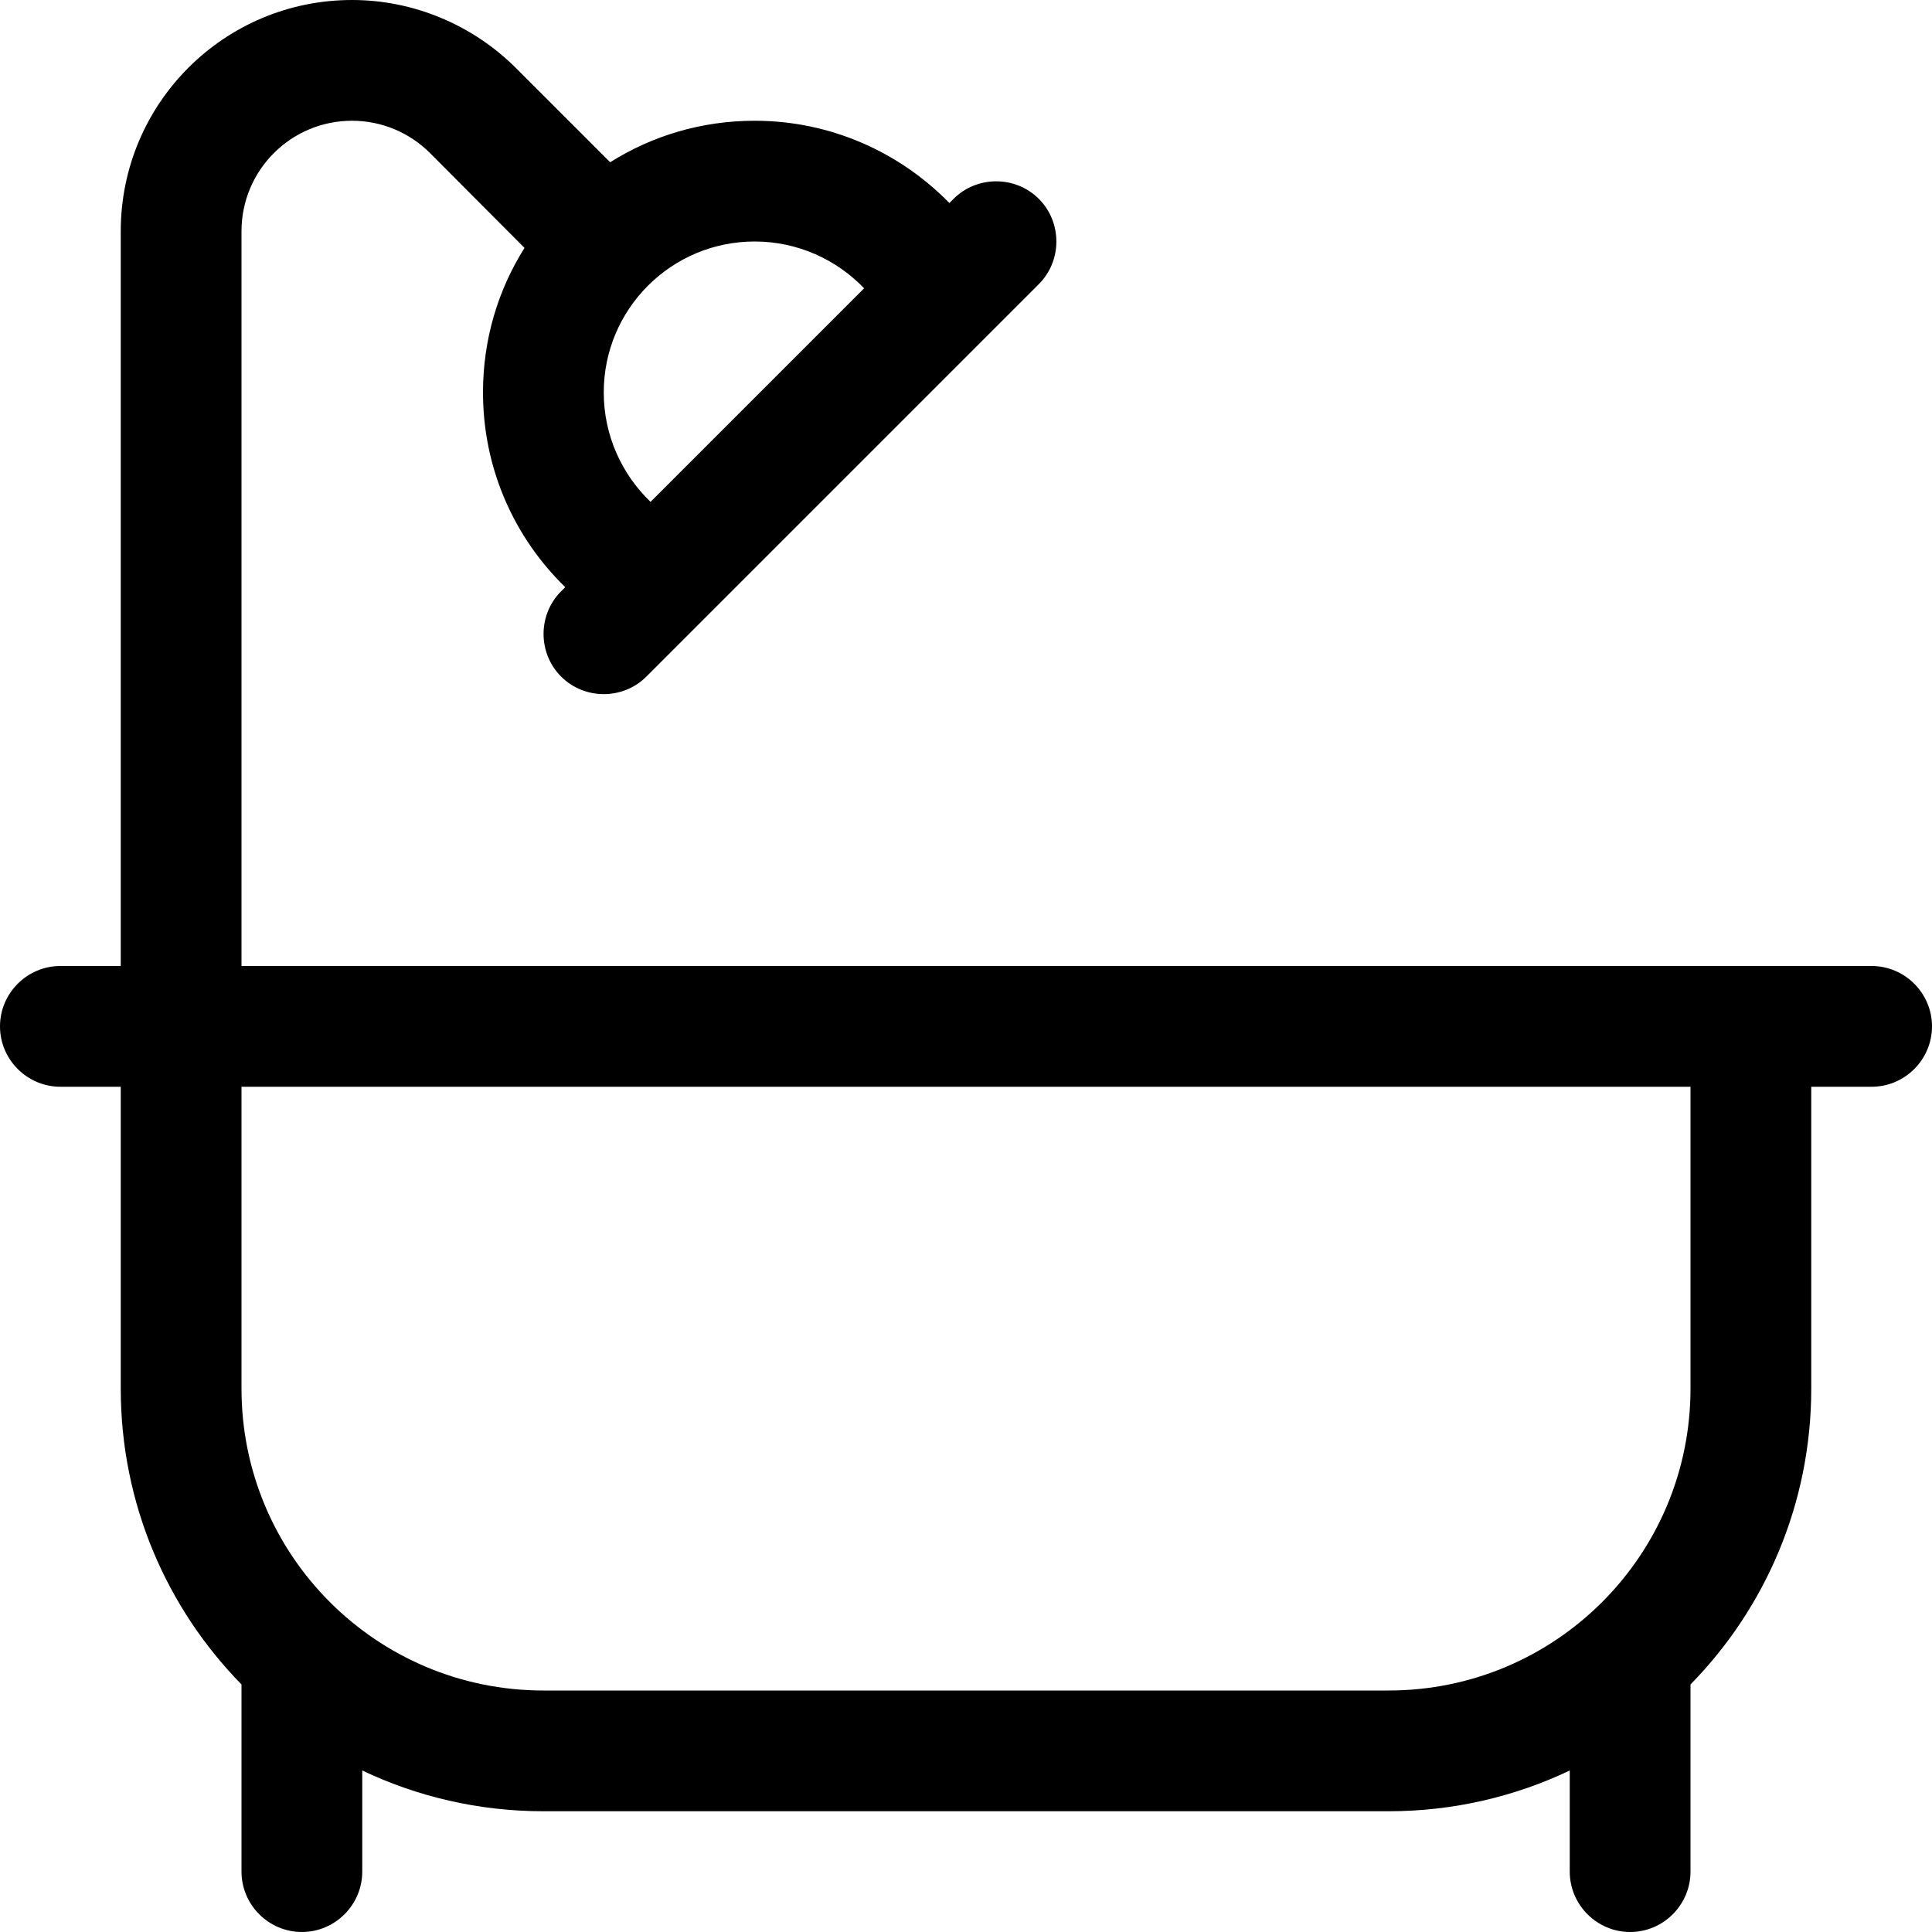 <svg xmlns="http://www.w3.org/2000/svg" viewBox="0 0 512 512"><!--! Font Awesome Pro 7.1.0 by @fontawesome - https://fontawesome.com License - https://fontawesome.com/license (Commercial License) Copyright 2025 Fonticons, Inc. --><path fill="currentColor" d="M64 61.3c0-16.2 13.1-29.3 29.3-29.3 7.8 0 15.2 3.1 20.7 8.6L139 65.7c-7 11.1-11 24.2-11 38.3 0 20.2 8.3 38.5 21.8 51.6l-1.1 1.1c-6.2 6.2-6.2 16.4 0 22.6s16.4 6.2 22.6 0l104-104c6.2-6.2 6.2-16.4 0-22.6s-16.4-6.2-22.6 0l-1.1 1.1c-13.1-13.4-31.4-21.8-51.6-21.8-14.1 0-27.2 4-38.3 11L136.6 17.9C125.1 6.5 109.5 0 93.3 0 59.4 0 32 27.4 32 61.3l0 194.7-16 0c-8.8 0-16 7.2-16 16s7.2 16 16 16l16 0 0 80c0 30.5 12.2 58.2 32 78.4L64 496c0 8.8 7.2 16 16 16s16-7.2 16-16l0-26.8c14.5 6.9 30.8 10.8 48 10.8l224 0c17.2 0 33.5-3.9 48-10.8l0 26.8c0 8.8 7.2 16 16 16s16-7.2 16-16l0-49.6c19.8-20.2 32-47.9 32-78.4l0-80 16 0c8.8 0 16-7.2 16-16s-7.2-16-16-16L64 256 64 61.3zM229 76.4L172.4 133c-7.6-7.3-12.4-17.6-12.4-29 0-22.1 17.9-40 40-40 11.4 0 21.7 4.8 29 12.4zM64 288l384 0 0 80c0 44.2-35.8 80-80 80l-224 0c-44.2 0-80-35.8-80-80l0-80z"/></svg>